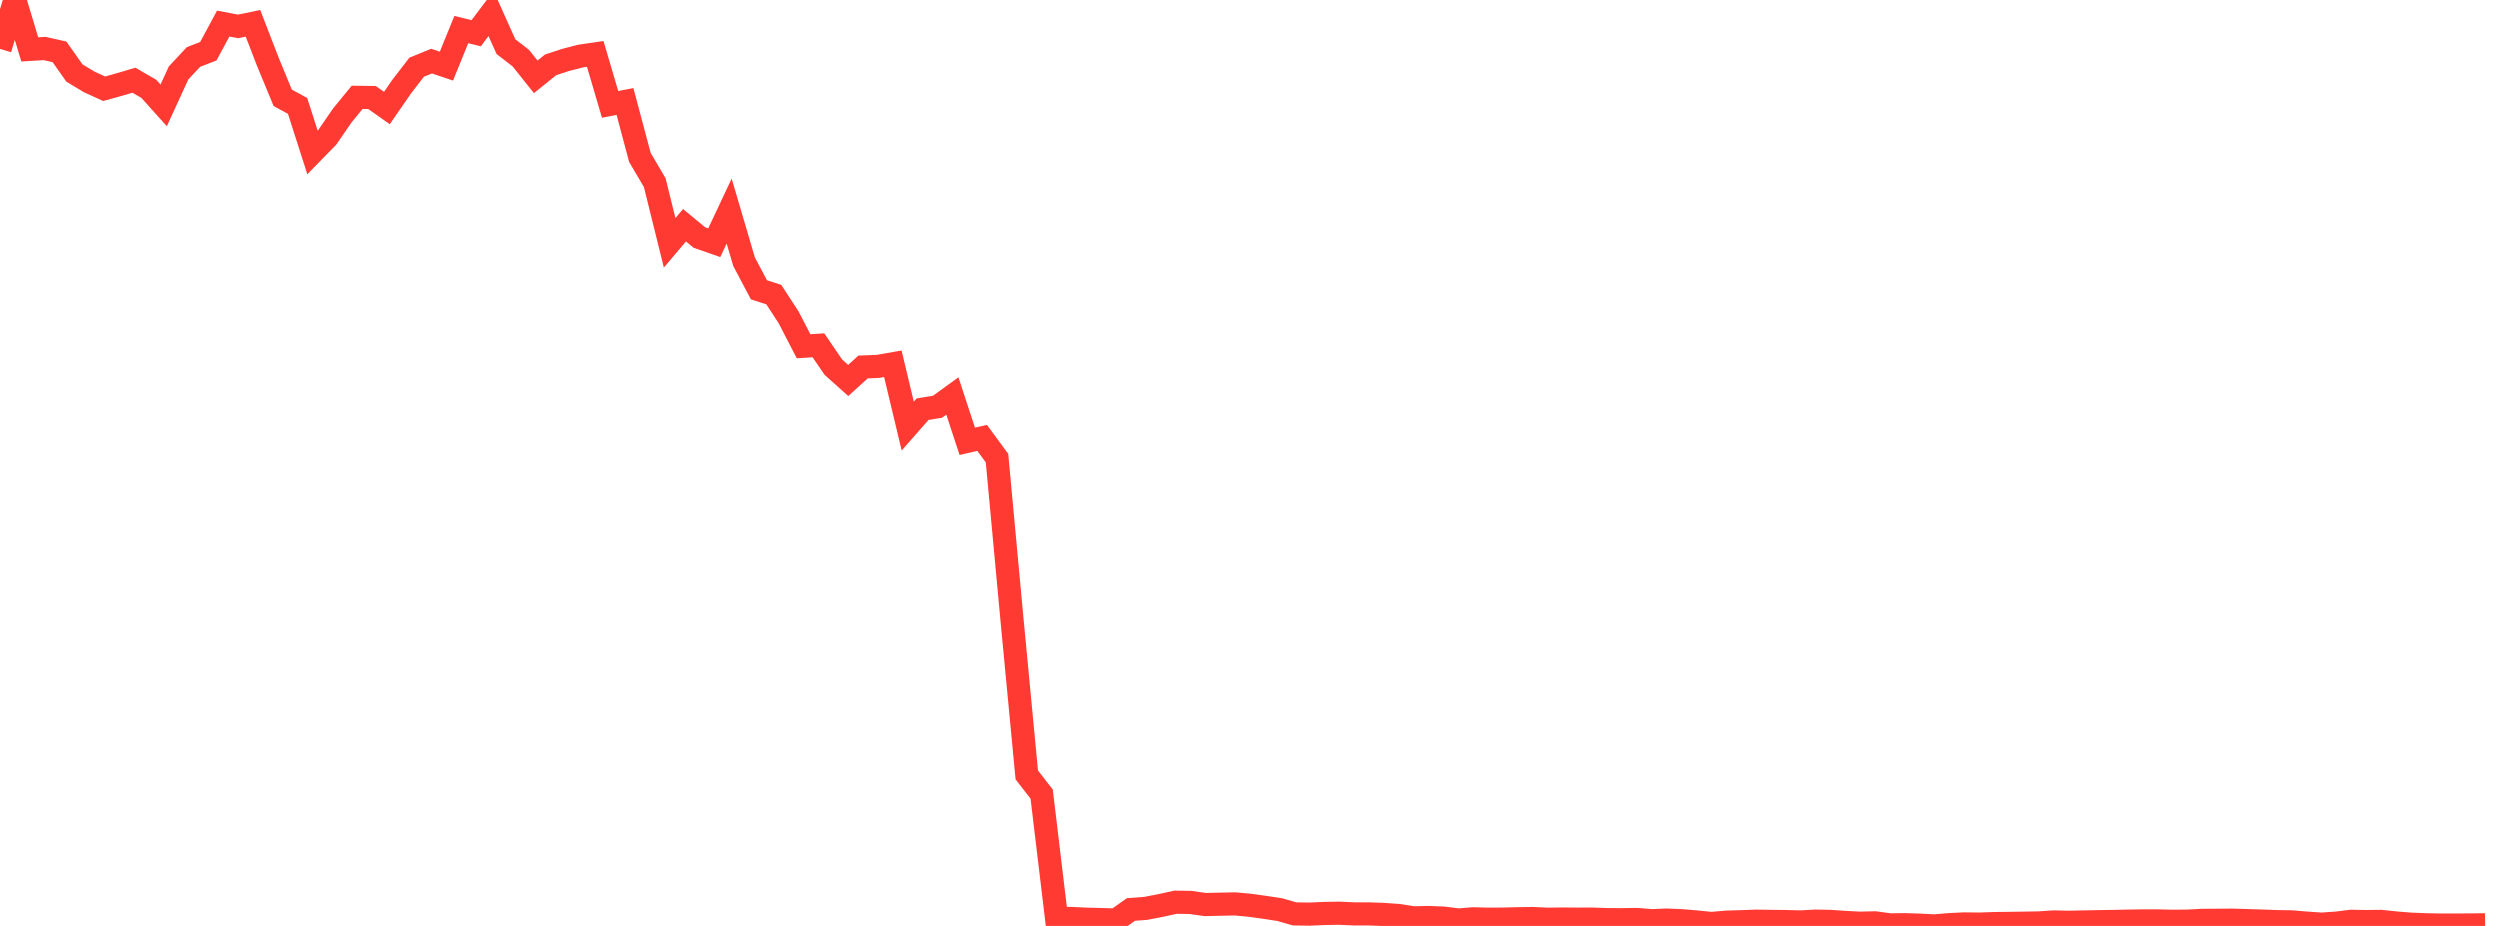 <?xml version="1.0" standalone="no"?>
<!DOCTYPE svg PUBLIC "-//W3C//DTD SVG 1.1//EN" "http://www.w3.org/Graphics/SVG/1.1/DTD/svg11.dtd">

<svg width="135" height="50" viewBox="0 0 135 50" preserveAspectRatio="none" 
  xmlns="http://www.w3.org/2000/svg"
  xmlns:xlink="http://www.w3.org/1999/xlink">


<polyline points="0.0, 2.64 0.804, 0.0 1.607, 2.667 2.411, 2.619 3.214, 2.8 4.018, 3.942 4.821, 4.426 5.625, 4.792 6.429, 4.569 7.232, 4.332 8.036, 4.797 8.839, 5.692 9.643, 3.939 10.446, 3.079 11.25, 2.766 12.054, 1.273 12.857, 1.426 13.661, 1.26 14.464, 3.337 15.268, 5.283 16.071, 5.721 16.875, 8.231 17.679, 7.407 18.482, 6.238 19.286, 5.257 20.089, 5.266 20.893, 5.833 21.696, 4.671 22.5, 3.629 23.304, 3.3 24.107, 3.571 24.911, 1.596 25.714, 1.794 26.518, 0.729 27.321, 2.518 28.125, 3.14 28.929, 4.149 29.732, 3.503 30.536, 3.238 31.339, 3.03 32.143, 2.912 32.946, 5.637 33.75, 5.481 34.554, 8.499 35.357, 9.866 36.161, 13.113 36.964, 12.163 37.768, 12.827 38.571, 13.107 39.375, 11.398 40.179, 14.13 40.982, 15.649 41.786, 15.909 42.589, 17.142 43.393, 18.698 44.196, 18.647 45.0, 19.825 45.804, 20.545 46.607, 19.817 47.411, 19.785 48.214, 19.644 49.018, 23.008 49.821, 22.095 50.625, 21.965 51.429, 21.382 52.232, 23.831 53.036, 23.645 53.839, 24.739 54.643, 33.408 55.446, 41.845 56.25, 42.88 57.054, 49.595 57.857, 49.598 58.661, 49.636 59.464, 49.656 60.268, 49.681 61.071, 49.112 61.875, 49.051 62.679, 48.896 63.482, 48.719 64.286, 48.732 65.089, 48.845 65.893, 48.827 66.696, 48.811 67.5, 48.885 68.304, 48.997 69.107, 49.12 69.911, 49.351 70.714, 49.363 71.518, 49.327 72.321, 49.314 73.125, 49.35 73.929, 49.352 74.732, 49.38 75.536, 49.438 76.339, 49.564 77.143, 49.544 77.946, 49.577 78.75, 49.679 79.554, 49.616 80.357, 49.637 81.161, 49.632 81.964, 49.612 82.768, 49.6 83.571, 49.638 84.375, 49.627 85.179, 49.634 85.982, 49.632 86.786, 49.659 87.589, 49.664 88.393, 49.652 89.196, 49.717 90.0, 49.684 90.804, 49.718 91.607, 49.784 92.411, 49.867 93.214, 49.797 94.018, 49.773 94.821, 49.744 95.625, 49.755 96.429, 49.764 97.232, 49.784 98.036, 49.741 98.839, 49.756 99.643, 49.812 100.446, 49.852 101.25, 49.833 102.054, 49.943 102.857, 49.932 103.661, 49.958 104.464, 50.0 105.268, 49.93 106.071, 49.892 106.875, 49.901 107.679, 49.874 108.482, 49.864 109.286, 49.852 110.089, 49.839 110.893, 49.785 111.696, 49.802 112.5, 49.786 113.304, 49.771 114.107, 49.759 114.911, 49.742 115.714, 49.73 116.518, 49.73 117.321, 49.749 118.125, 49.741 118.929, 49.7 119.732, 49.695 120.536, 49.689 121.339, 49.712 122.143, 49.738 122.946, 49.767 123.75, 49.78 124.554, 49.849 125.357, 49.903 126.161, 49.85 126.964, 49.75 127.768, 49.765 128.571, 49.755 129.375, 49.84 130.179, 49.905 130.982, 49.937 131.786, 49.954 132.589, 49.952 133.393, 49.949 134.196, 49.938" fill="none" stroke="#ff3a33" stroke-width="1.25"/>

</svg>